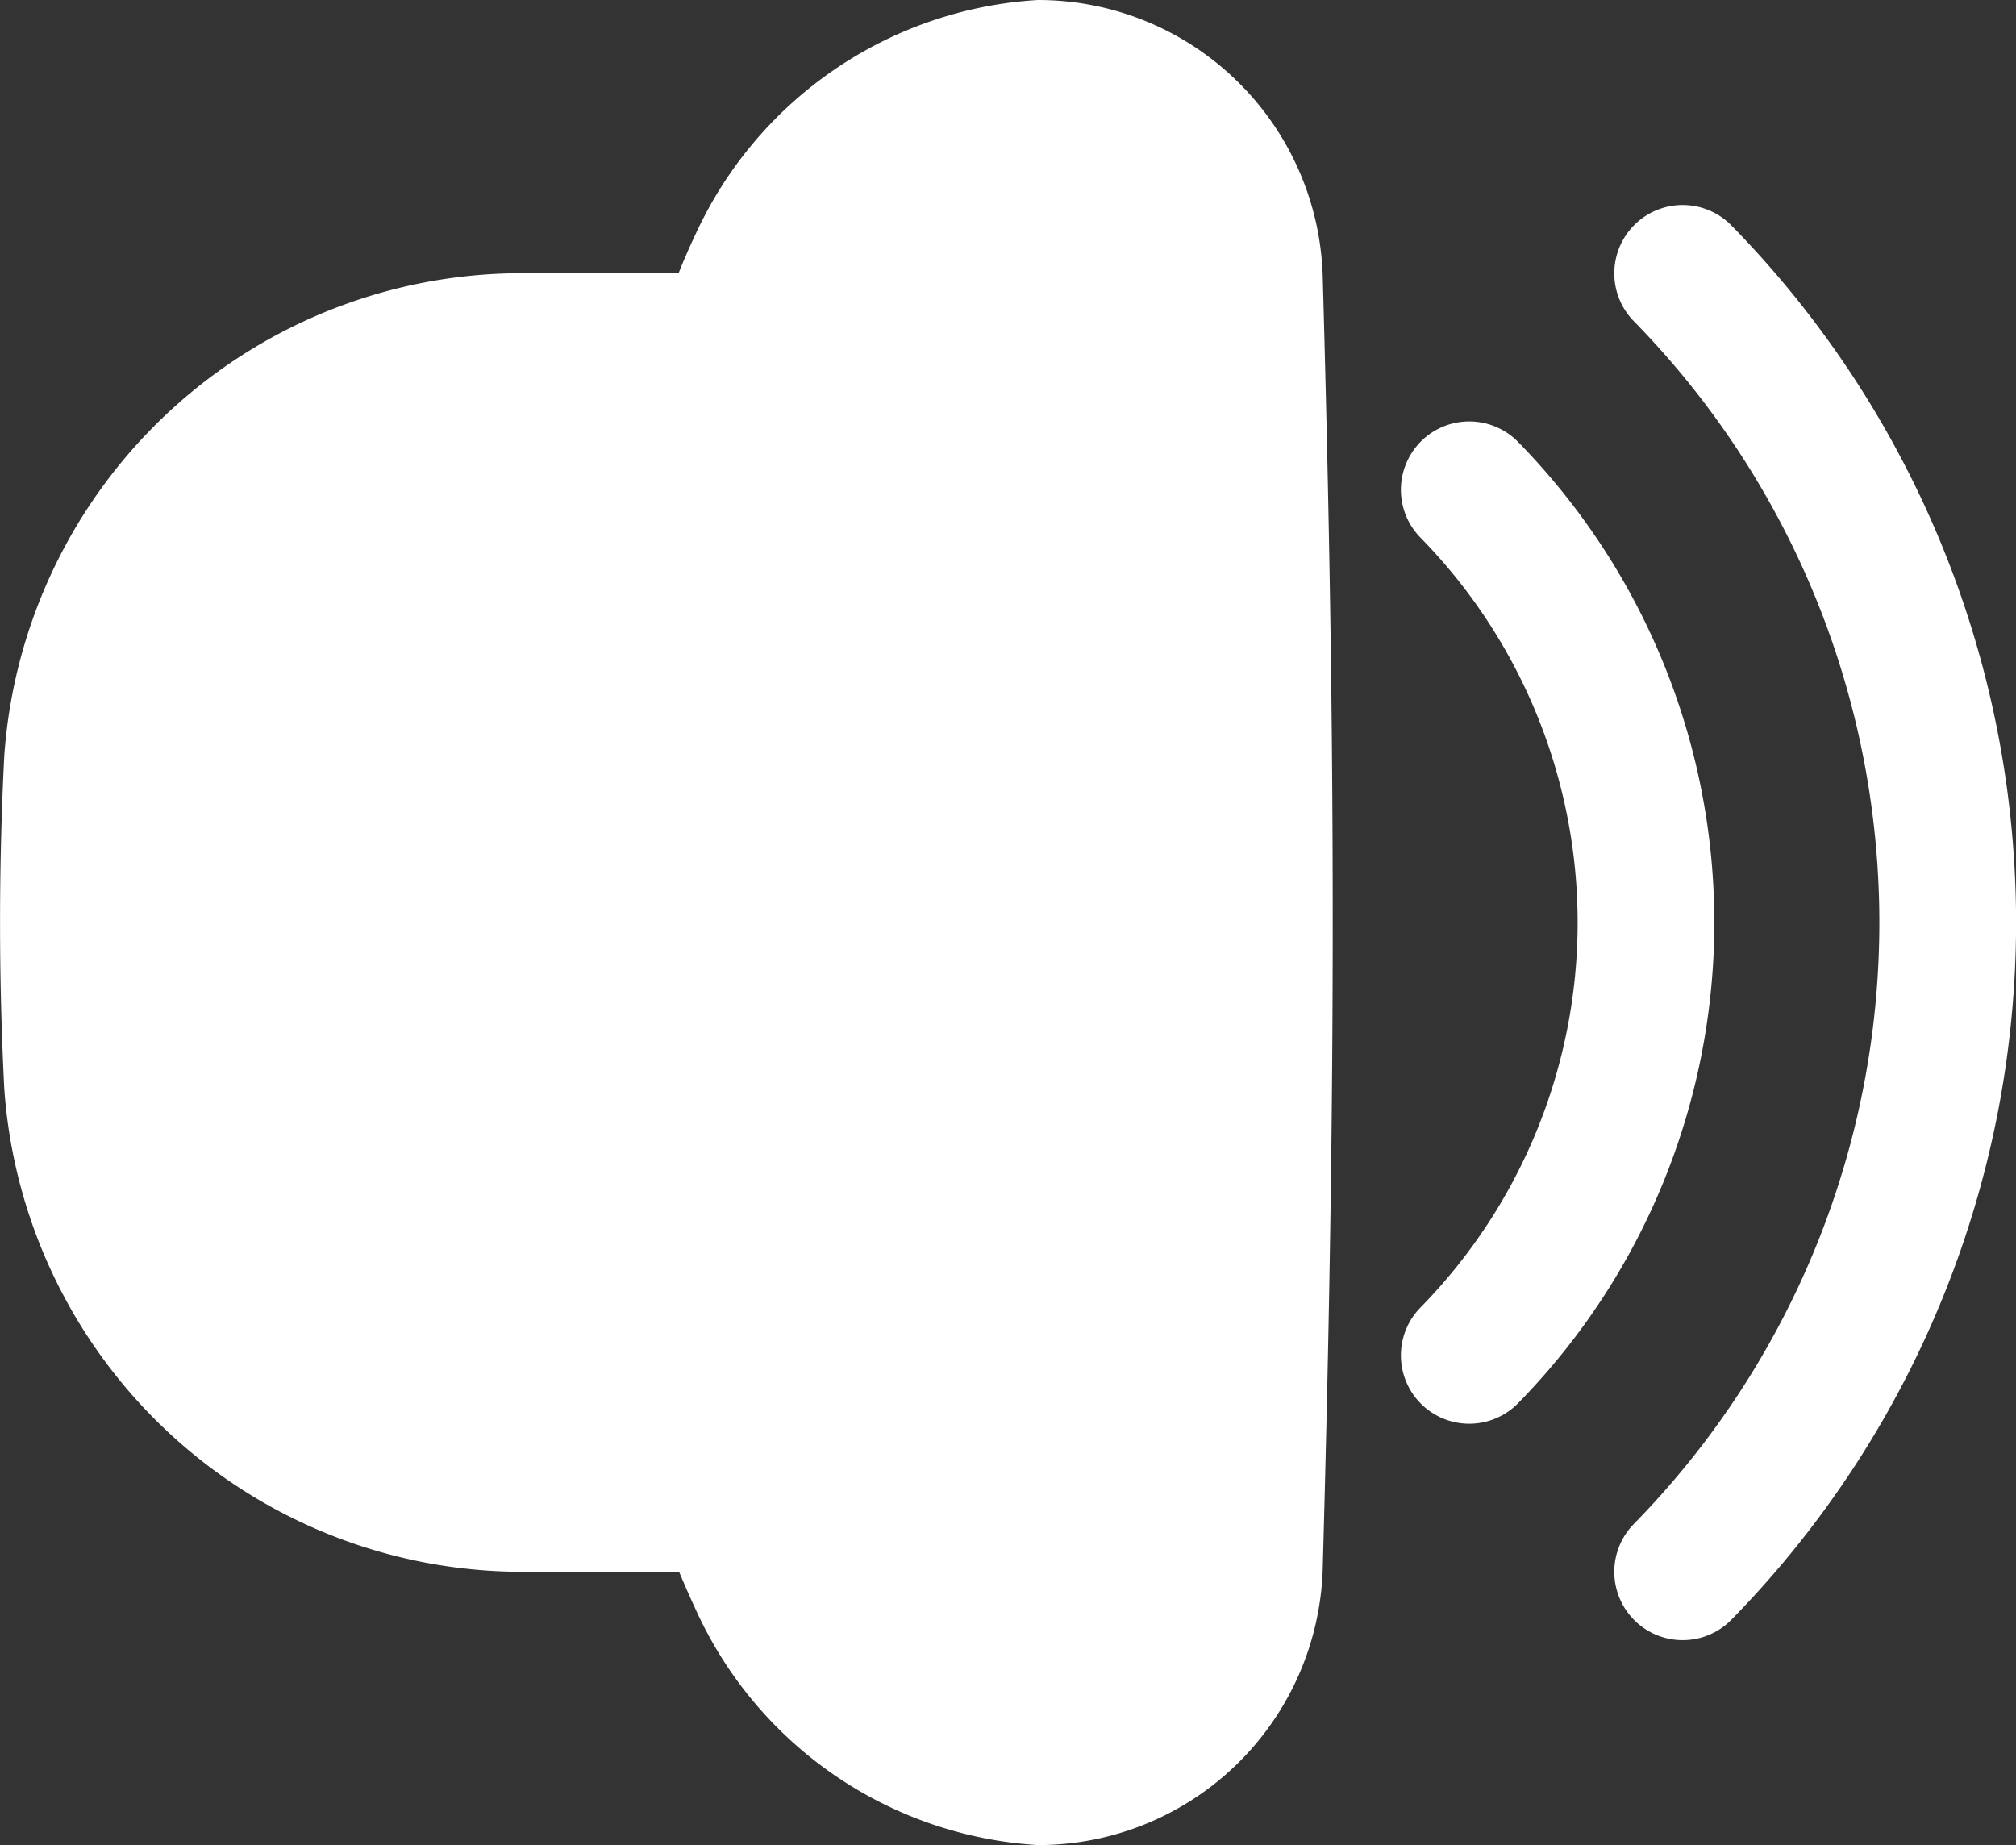 <svg id="Group_472" data-name="Group 472" xmlns="http://www.w3.org/2000/svg" width="24.517" height="22.44" viewBox="0 0 24.517 22.44">
  <rect x="0" y="0" width="24.517" height="22.44" fill="#333333" stroke="none"/>
  <path id="Path_221" data-name="Path 221" d="M10.45,7.868A4.9,4.9,0,0,1,14.622,5a3.463,3.463,0,0,1,3.464,3.363c.162,5.766.162,9.875,0,15.713a3.463,3.463,0,0,1-3.463,3.363,4.893,4.893,0,0,1-4.165-2.871c-.067-.143-.135-.3-.2-.454H8.481a6.319,6.319,0,0,1-6.429-5.873,40,40,0,0,1,0-4.051A6.313,6.313,0,0,1,8.476,8.324h1.776C10.314,8.165,10.382,8.012,10.45,7.868Z" transform="translate(-2 -5)" fill="#fff"/>
  <path id="Path_222" data-name="Path 222" d="M50.666,11.248a.831.831,0,1,0-1.184,1.167,10.45,10.45,0,0,1,0,14.624.831.831,0,1,0,1.184,1.167A12.112,12.112,0,0,0,50.666,11.248Z" transform="translate(-29.611 -8.507)" fill="#fff"/>
  <path id="Path_223" data-name="Path 223" d="M44.423,17.581a.831.831,0,0,0-1.184,1.167,6.689,6.689,0,0,1,0,9.36.831.831,0,0,0,1.184,1.167A8.352,8.352,0,0,0,44.423,17.581Z" transform="translate(-25.963 -12.208)" fill="#fff"/>
</svg>
